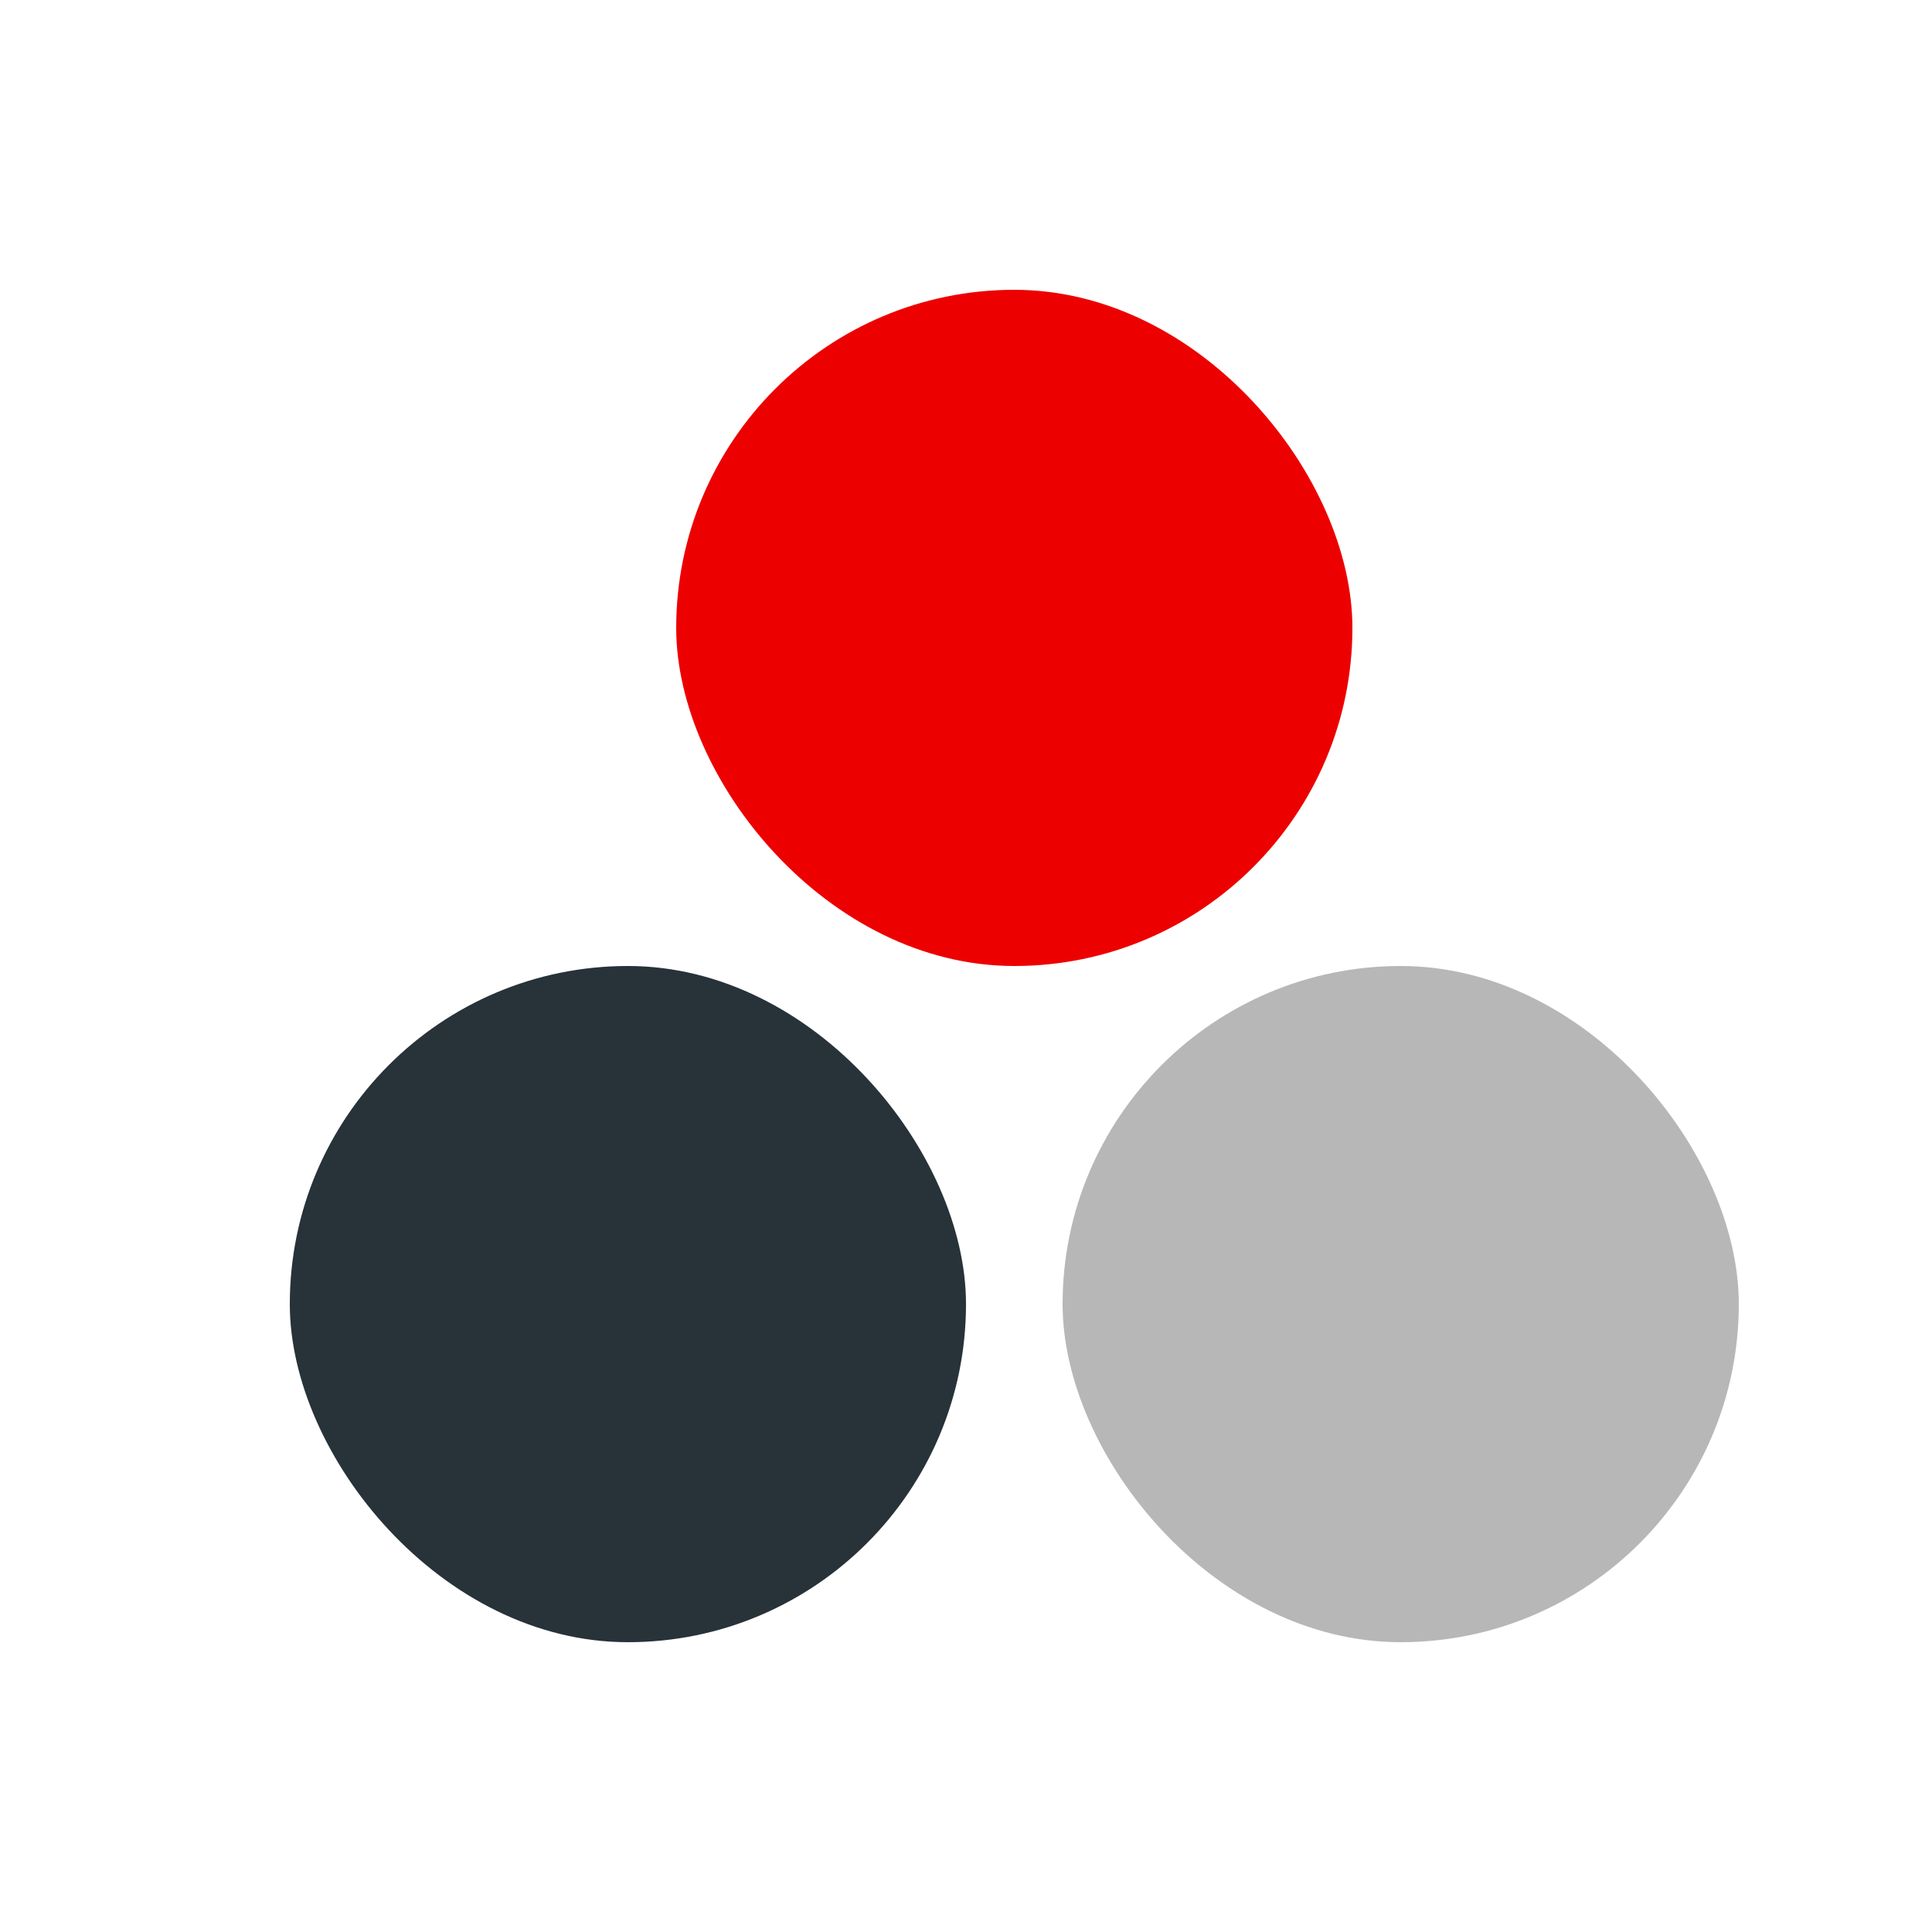 <?xml version="1.0" encoding="UTF-8"?>
<svg width="20px" height="20px" viewBox="0 0 20 20" version="1.1" xmlns="http://www.w3.org/2000/svg" xmlns:xlink="http://www.w3.org/1999/xlink">
    <title>color-default</title>
    <g id="30px" stroke="none" stroke-width="1" fill="none" fill-rule="evenodd">
        <g id="Group" transform="translate(3, 3)">
            <rect id="Rectangle" fill="#EC0100" x="4" y="0" width="7" height="7" rx="3.5"></rect>
            <rect id="Rectangle-Copy" fill="#B7B7B7" style="mix-blend-mode: multiply;" x="8" y="7" width="7" height="7" rx="3.5"></rect>
            <rect id="Rectangle-Copy" fill="#273239" x="0" y="7" width="7" height="7" rx="3.5"></rect>
        </g>
    </g>
</svg>